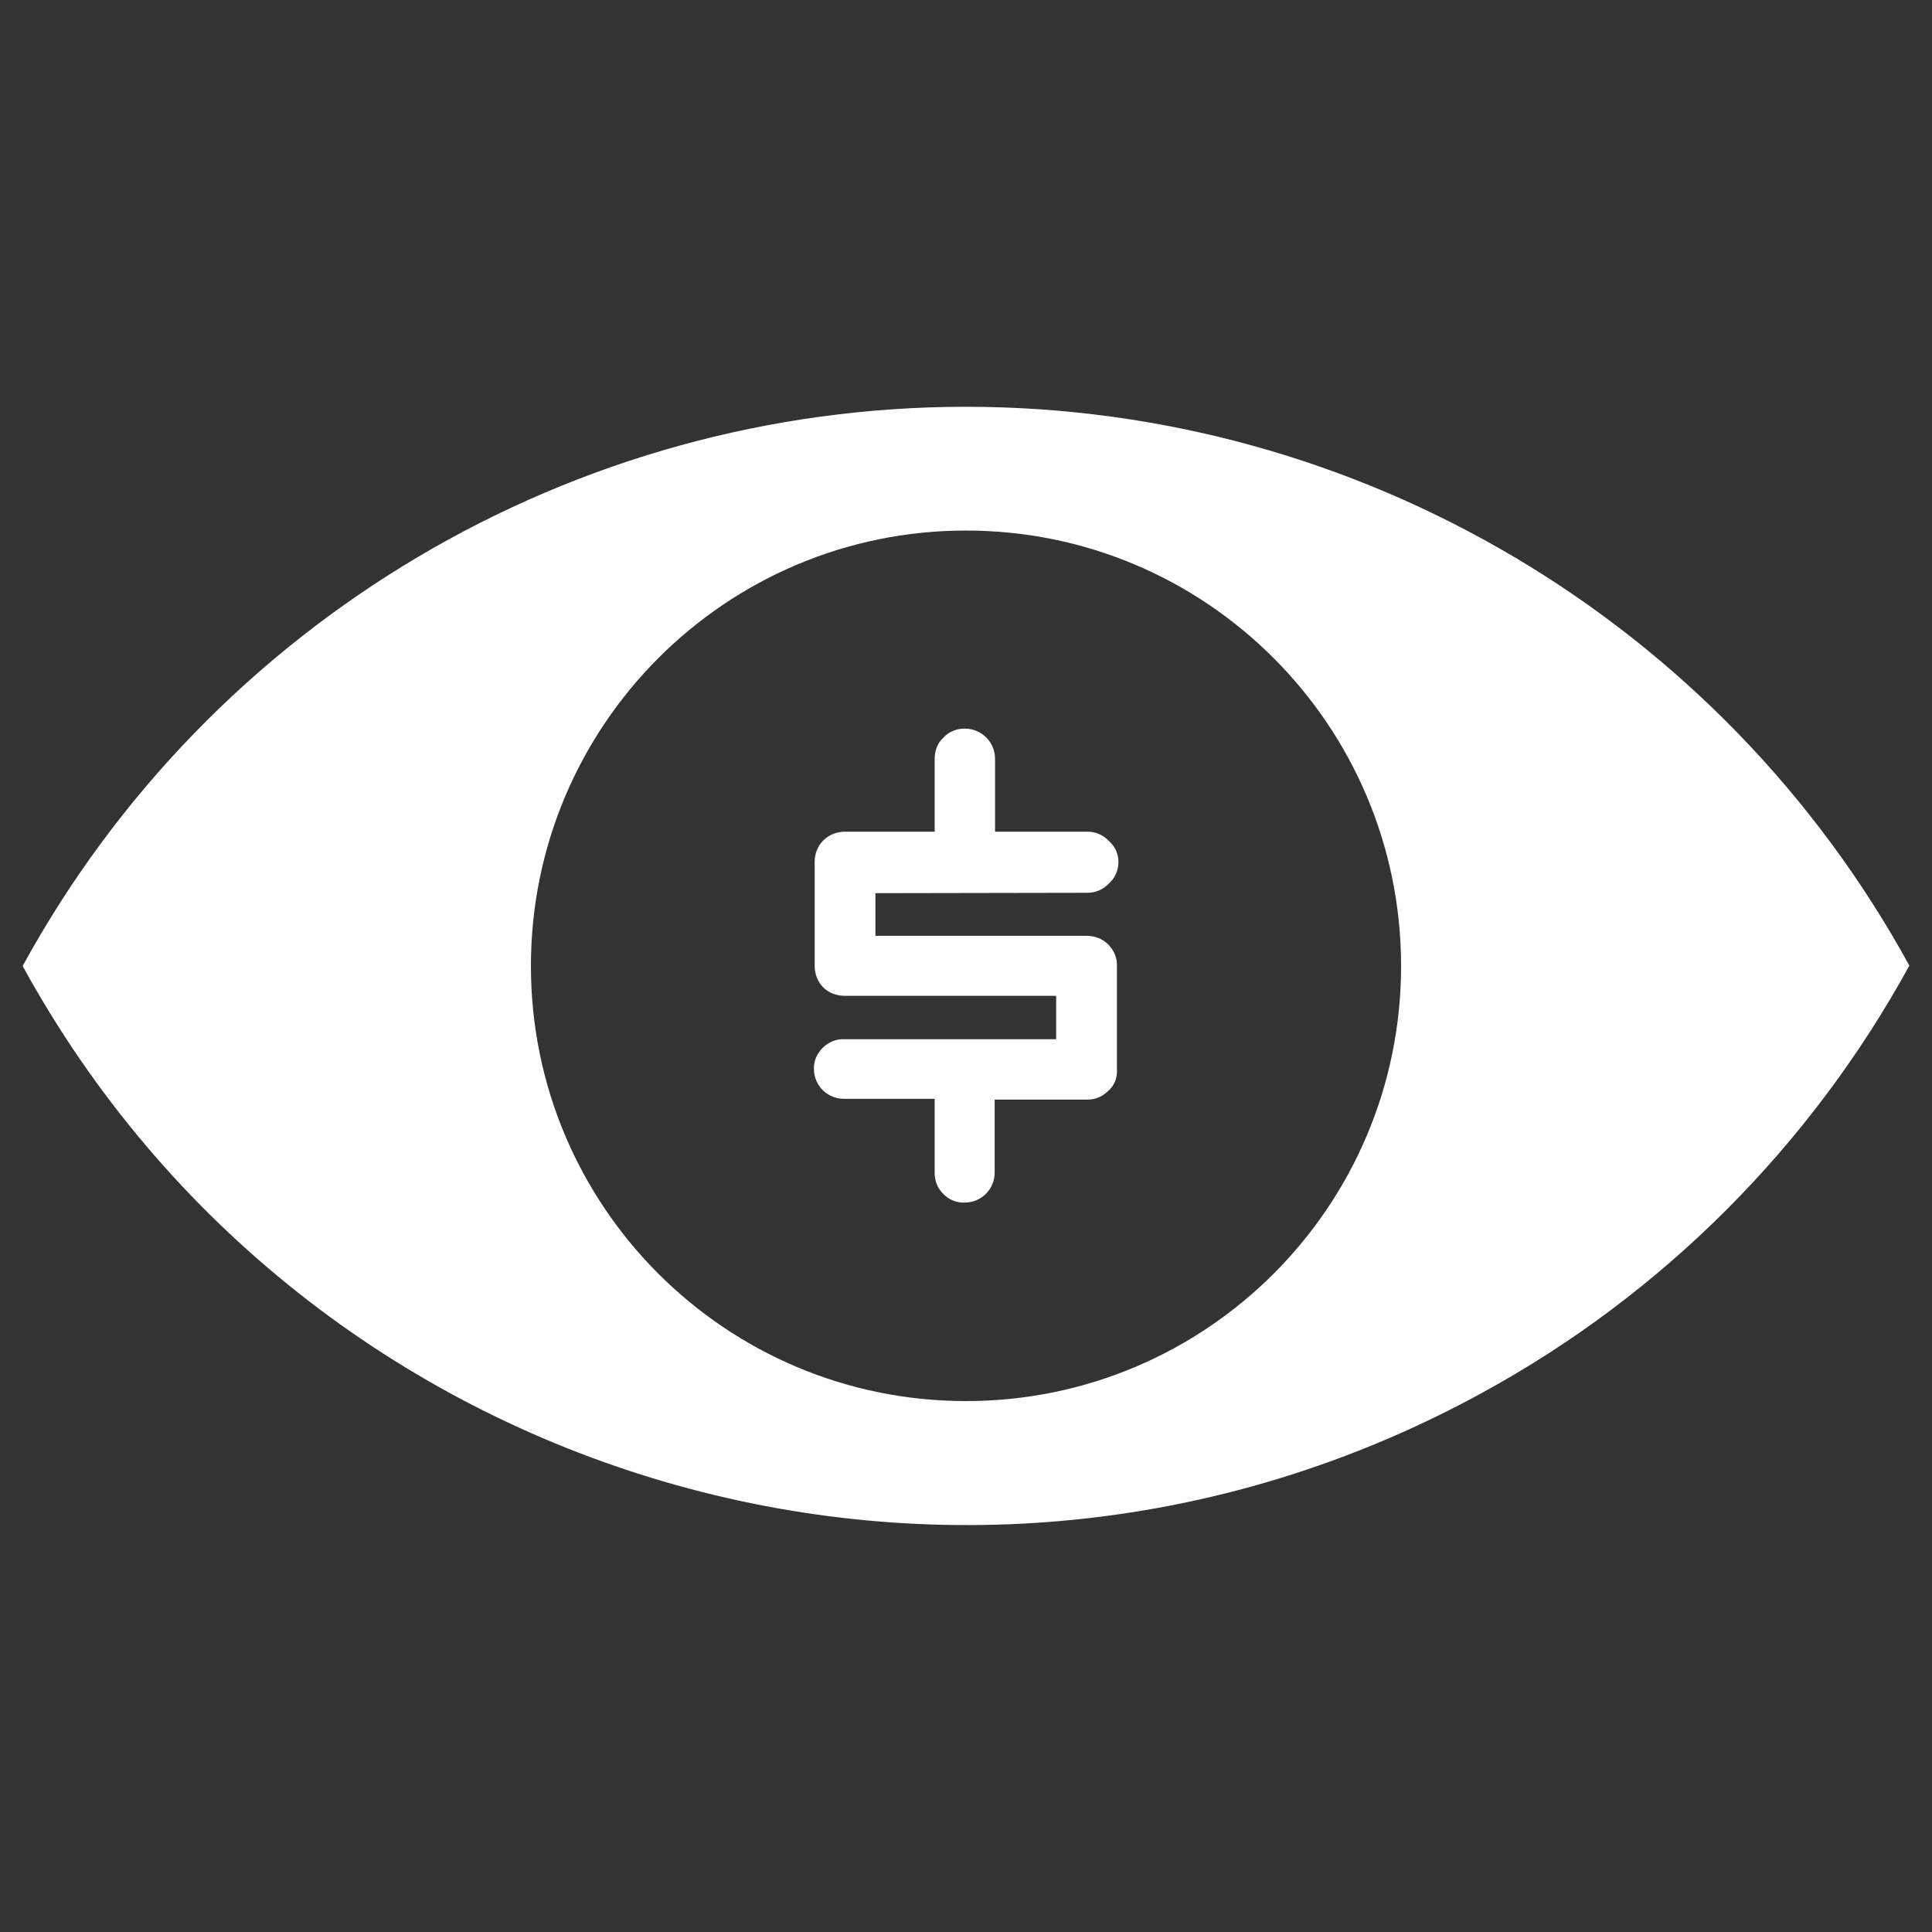 <?xml version="1.0" encoding="utf-8"?>
<!-- Generator: Adobe Illustrator 24.3.0, SVG Export Plug-In . SVG Version: 6.00 Build 0)  -->
<svg version="1.1" id="Layer_1" xmlns="http://www.w3.org/2000/svg" xmlns:xlink="http://www.w3.org/1999/xlink" x="0px" y="0px"
	 viewBox="0 0 512 512" style="enable-background:new 0 0 512 512;" xml:space="preserve">
<rect x="0" y="0" width="512" height="512" fill="#333333" stroke="none"/>
<style type="text/css">
	.st0{fill:#FFFFFF;}
</style>
<g>
	<path class="st0" d="M256,107.8C151.9,107.8,56,164.6,6,256c75.6,138,248.8,188.7,386.8,113.1c47.8-26.1,87-65.4,113.2-113.2
		C456,164.6,360.1,107.8,256,107.8z M256,371.3c-63.7,0-115.3-51.6-115.3-115.3S192.3,140.6,256,140.6S371.3,192.3,371.3,256l0,0
		C371.3,319.7,319.7,371.3,256,371.3z"/>
	<path class="st0" d="M288.2,236.6c2.2,0,4.2-0.9,5.7-2.5c1.6-1.4,2.5-3.5,2.5-5.7c0-2.1-0.9-4.1-2.5-5.5c-1.5-1.6-3.5-2.5-5.7-2.5
		h-24.5v-19.3c0-4.4-3.5-7.9-7.8-8c-2.3-0.1-4.5,0.8-6,2.5c-1.5,1.4-2.2,3.4-2.2,5.5v19.3h-23.8c-2.1,0-4.2,0.8-5.7,2.3
		s-2.3,3.5-2.3,5.7V256c0,2.1,0.8,4.2,2.3,5.7s3.6,2.2,5.7,2.2h56v11.5h-56.2c-2.1-0.1-4.2,0.8-5.7,2.3s-2.4,3.5-2.3,5.7
		c0.1,4.4,3.6,7.8,8,7.8h24v19.7c0,2.1,0.8,4.1,2.3,5.5c1.5,1.6,3.6,2.4,5.8,2.3c4.3-0.1,7.7-3.5,7.8-7.8v-19.5H288
		c2.1,0.1,4.2-0.8,5.7-2.3c1.6-1.4,2.4-3.4,2.3-5.5V256c0.1-2.1-0.8-4.2-2.3-5.7s-3.5-2.3-5.7-2.3h-56v-11.3L288.2,236.6z"/>
</g>
</svg>
